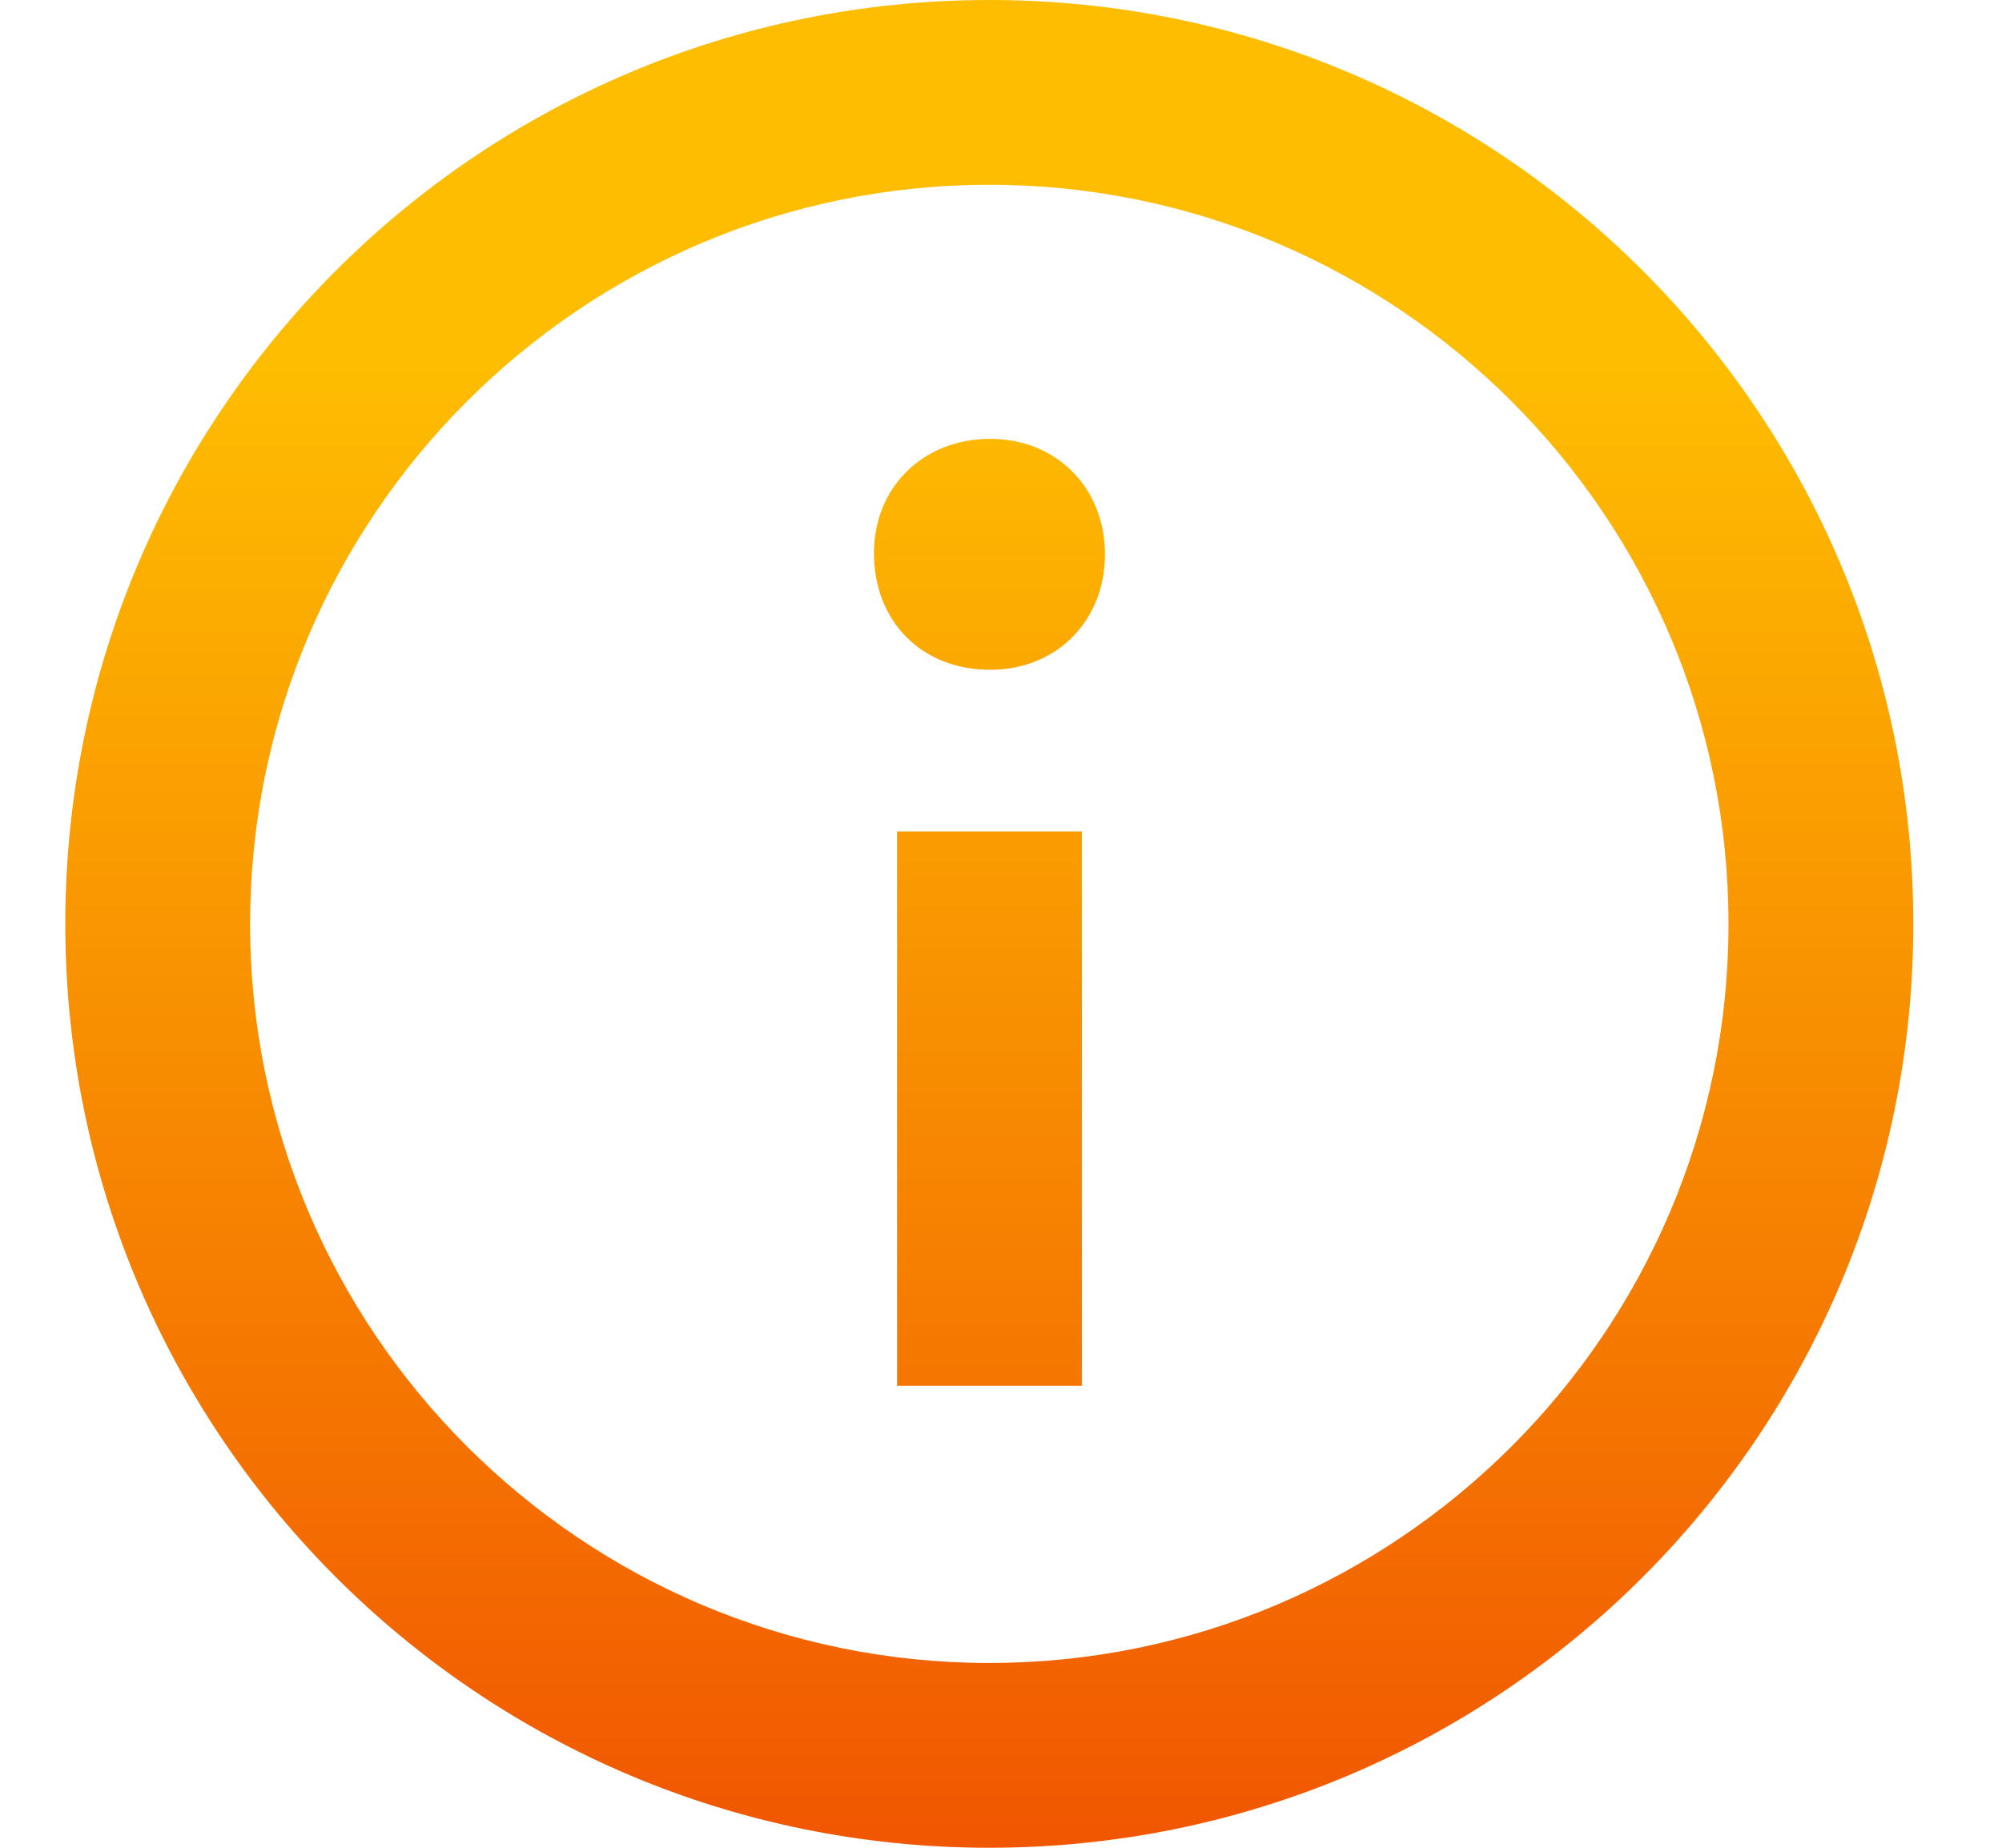 <?xml version="1.0" encoding="UTF-8"?>
<svg xmlns="http://www.w3.org/2000/svg" width="13" height="12" viewBox="0 0 13 12" fill="none">
  <path fill-rule="evenodd" clip-rule="evenodd" d="M6.424 0C3.11 0 0.424 2.686 0.424 6C0.424 9.314 3.11 12 6.424 12C9.737 12 12.424 9.314 12.424 6C12.424 2.686 9.737 0 6.424 0ZM6.424 10.8C3.777 10.8 1.624 8.647 1.624 6C1.624 3.353 3.777 1.2 6.424 1.2C9.07 1.2 11.224 3.353 11.224 6C11.224 8.647 9.07 10.8 6.424 10.8ZM7.175 3.6C7.175 4.035 6.858 4.35 6.43 4.35C5.984 4.35 5.675 4.035 5.675 3.592C5.675 3.166 5.992 2.85 6.43 2.85C6.858 2.85 7.175 3.166 7.175 3.6ZM5.825 5.4H7.025V9H5.825V5.4Z" fill="url(#paint0_linear_1_9691)"></path>
  <defs>
    <linearGradient id="paint0_linear_1_9691" x1="6.424" y1="12" x2="6.424" y2="0" gradientUnits="userSpaceOnUse">
      <stop stop-color="#F15601"></stop>
      <stop offset="0.802" stop-color="#FEBD01"></stop>
    </linearGradient>
  </defs>
</svg>
